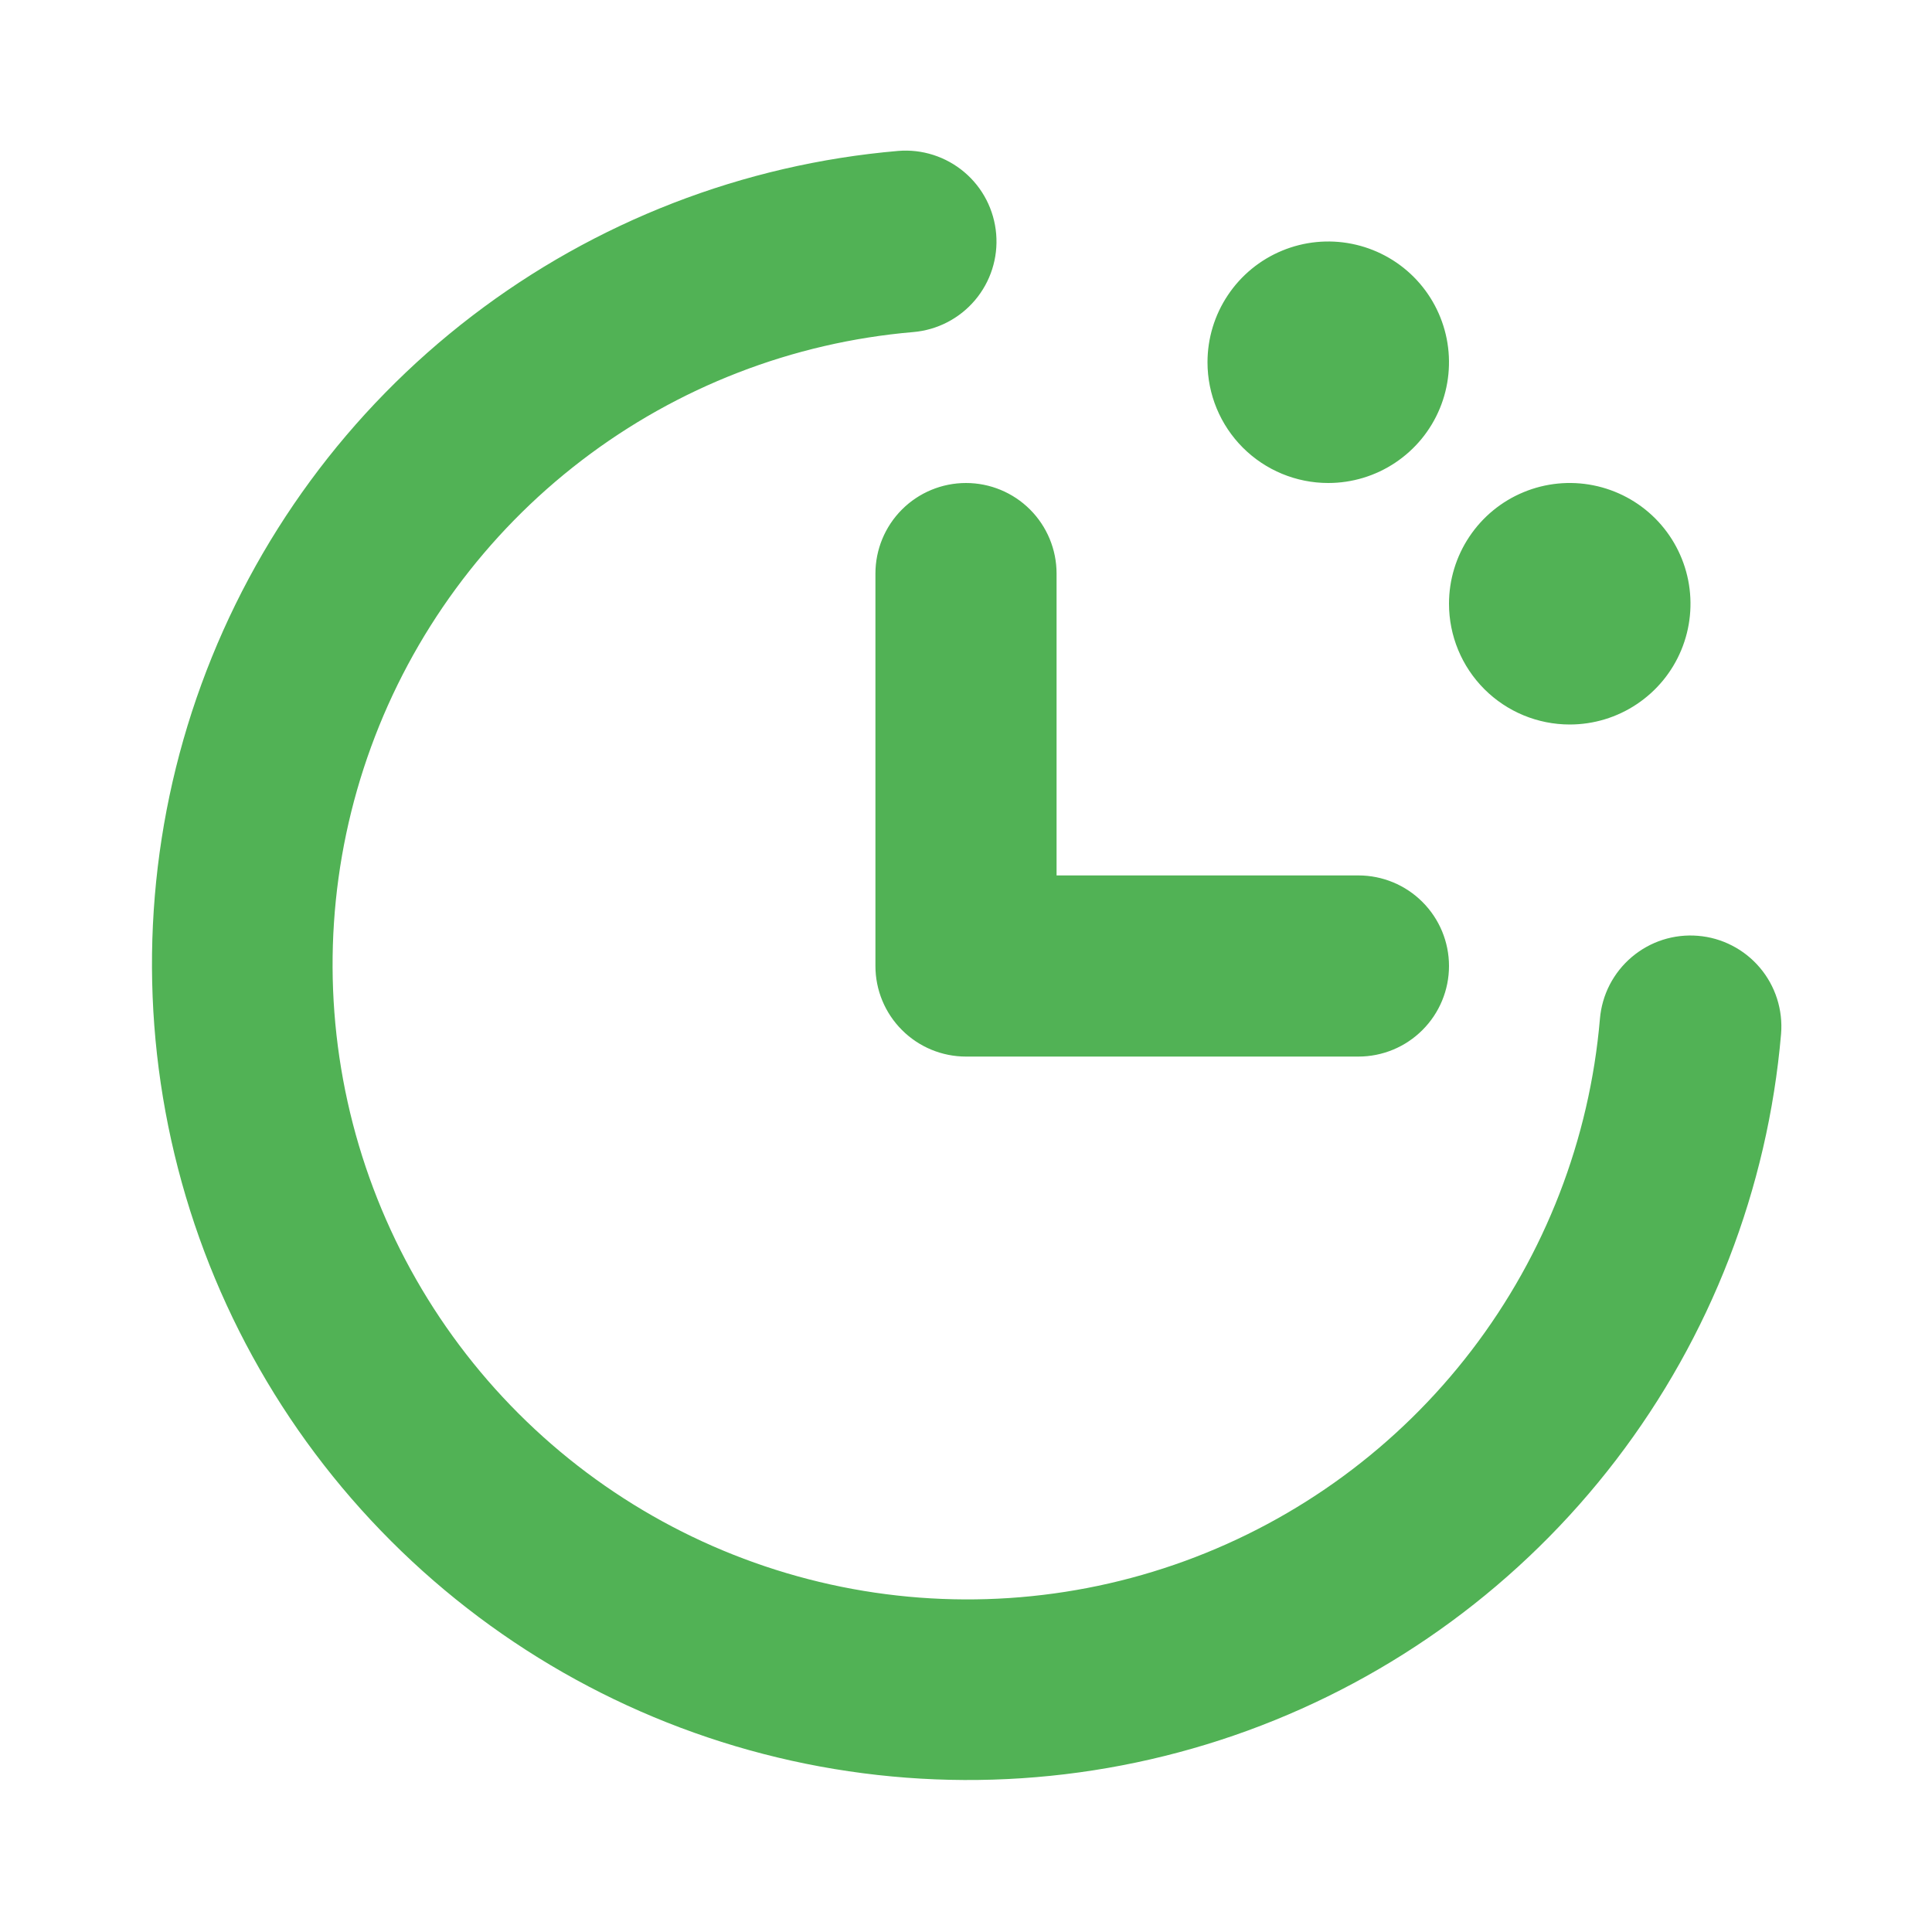 <svg width="50" height="50" viewBox="0 0 50 50" fill="none" xmlns="http://www.w3.org/2000/svg">
<g id="ClockCountdown">
<path id="Vector" d="M46.094 26.758C45.749 30.766 44.267 34.592 41.821 37.786C39.376 40.98 36.069 43.409 32.29 44.788C28.511 46.166 24.416 46.437 20.489 45.568C16.561 44.699 12.963 42.726 10.119 39.881C7.274 37.037 5.301 33.439 4.432 29.511C3.563 25.584 3.833 21.489 5.212 17.71C6.591 13.931 9.02 10.624 12.214 8.179C15.408 5.733 19.234 4.251 23.242 3.906C23.864 3.854 24.48 4.052 24.957 4.455C25.433 4.857 25.729 5.433 25.781 6.055C25.833 6.676 25.636 7.293 25.233 7.769C24.83 8.245 24.254 8.542 23.633 8.594C20.514 8.861 17.537 10.014 15.052 11.916C12.566 13.818 10.675 16.391 9.603 19.331C8.53 22.271 8.319 25.456 8.995 28.512C9.671 31.568 11.206 34.368 13.419 36.581C15.632 38.794 18.431 40.329 21.487 41.005C24.543 41.681 27.729 41.47 30.669 40.397C33.609 39.324 36.182 37.434 38.084 34.948C39.986 32.463 41.139 29.486 41.406 26.367C41.432 26.059 41.518 25.76 41.659 25.485C41.801 25.211 41.995 24.967 42.231 24.767C42.467 24.568 42.739 24.416 43.033 24.322C43.328 24.228 43.638 24.193 43.945 24.219C44.253 24.244 44.553 24.33 44.827 24.472C45.102 24.613 45.346 24.808 45.545 25.043C45.745 25.279 45.896 25.552 45.99 25.846C46.084 26.14 46.119 26.45 46.094 26.758ZM22.656 14.844V25C22.656 25.622 22.903 26.218 23.343 26.657C23.782 27.097 24.378 27.344 25 27.344H35.156C35.778 27.344 36.374 27.097 36.813 26.657C37.253 26.218 37.5 25.622 37.5 25C37.5 24.378 37.253 23.782 36.813 23.343C36.374 22.903 35.778 22.656 35.156 22.656H27.344V14.844C27.344 14.222 27.097 13.626 26.657 13.186C26.218 12.747 25.622 12.5 25 12.5C24.378 12.5 23.782 12.747 23.343 13.186C22.903 13.626 22.656 14.222 22.656 14.844ZM40.625 18.75C41.243 18.75 41.847 18.567 42.361 18.223C42.875 17.88 43.276 17.392 43.512 16.821C43.749 16.25 43.81 15.621 43.69 15.015C43.569 14.409 43.272 13.852 42.835 13.415C42.398 12.978 41.841 12.681 41.235 12.56C40.628 12.439 40 12.501 39.429 12.738C38.858 12.974 38.37 13.375 38.027 13.889C37.683 14.403 37.5 15.007 37.5 15.625C37.5 16.454 37.829 17.249 38.415 17.835C39.001 18.421 39.796 18.75 40.625 18.75ZM34.375 12.5C34.993 12.5 35.597 12.317 36.111 11.973C36.625 11.63 37.026 11.142 37.262 10.571C37.499 10 37.56 9.371 37.44 8.765C37.319 8.159 37.022 7.602 36.585 7.165C36.148 6.728 35.591 6.431 34.985 6.31C34.378 6.189 33.75 6.251 33.179 6.488C32.608 6.724 32.12 7.125 31.777 7.639C31.433 8.153 31.25 8.757 31.25 9.375C31.25 10.204 31.579 10.999 32.165 11.585C32.751 12.171 33.546 12.5 34.375 12.5Z" fill="#51B255"/>
</g>
</svg>
